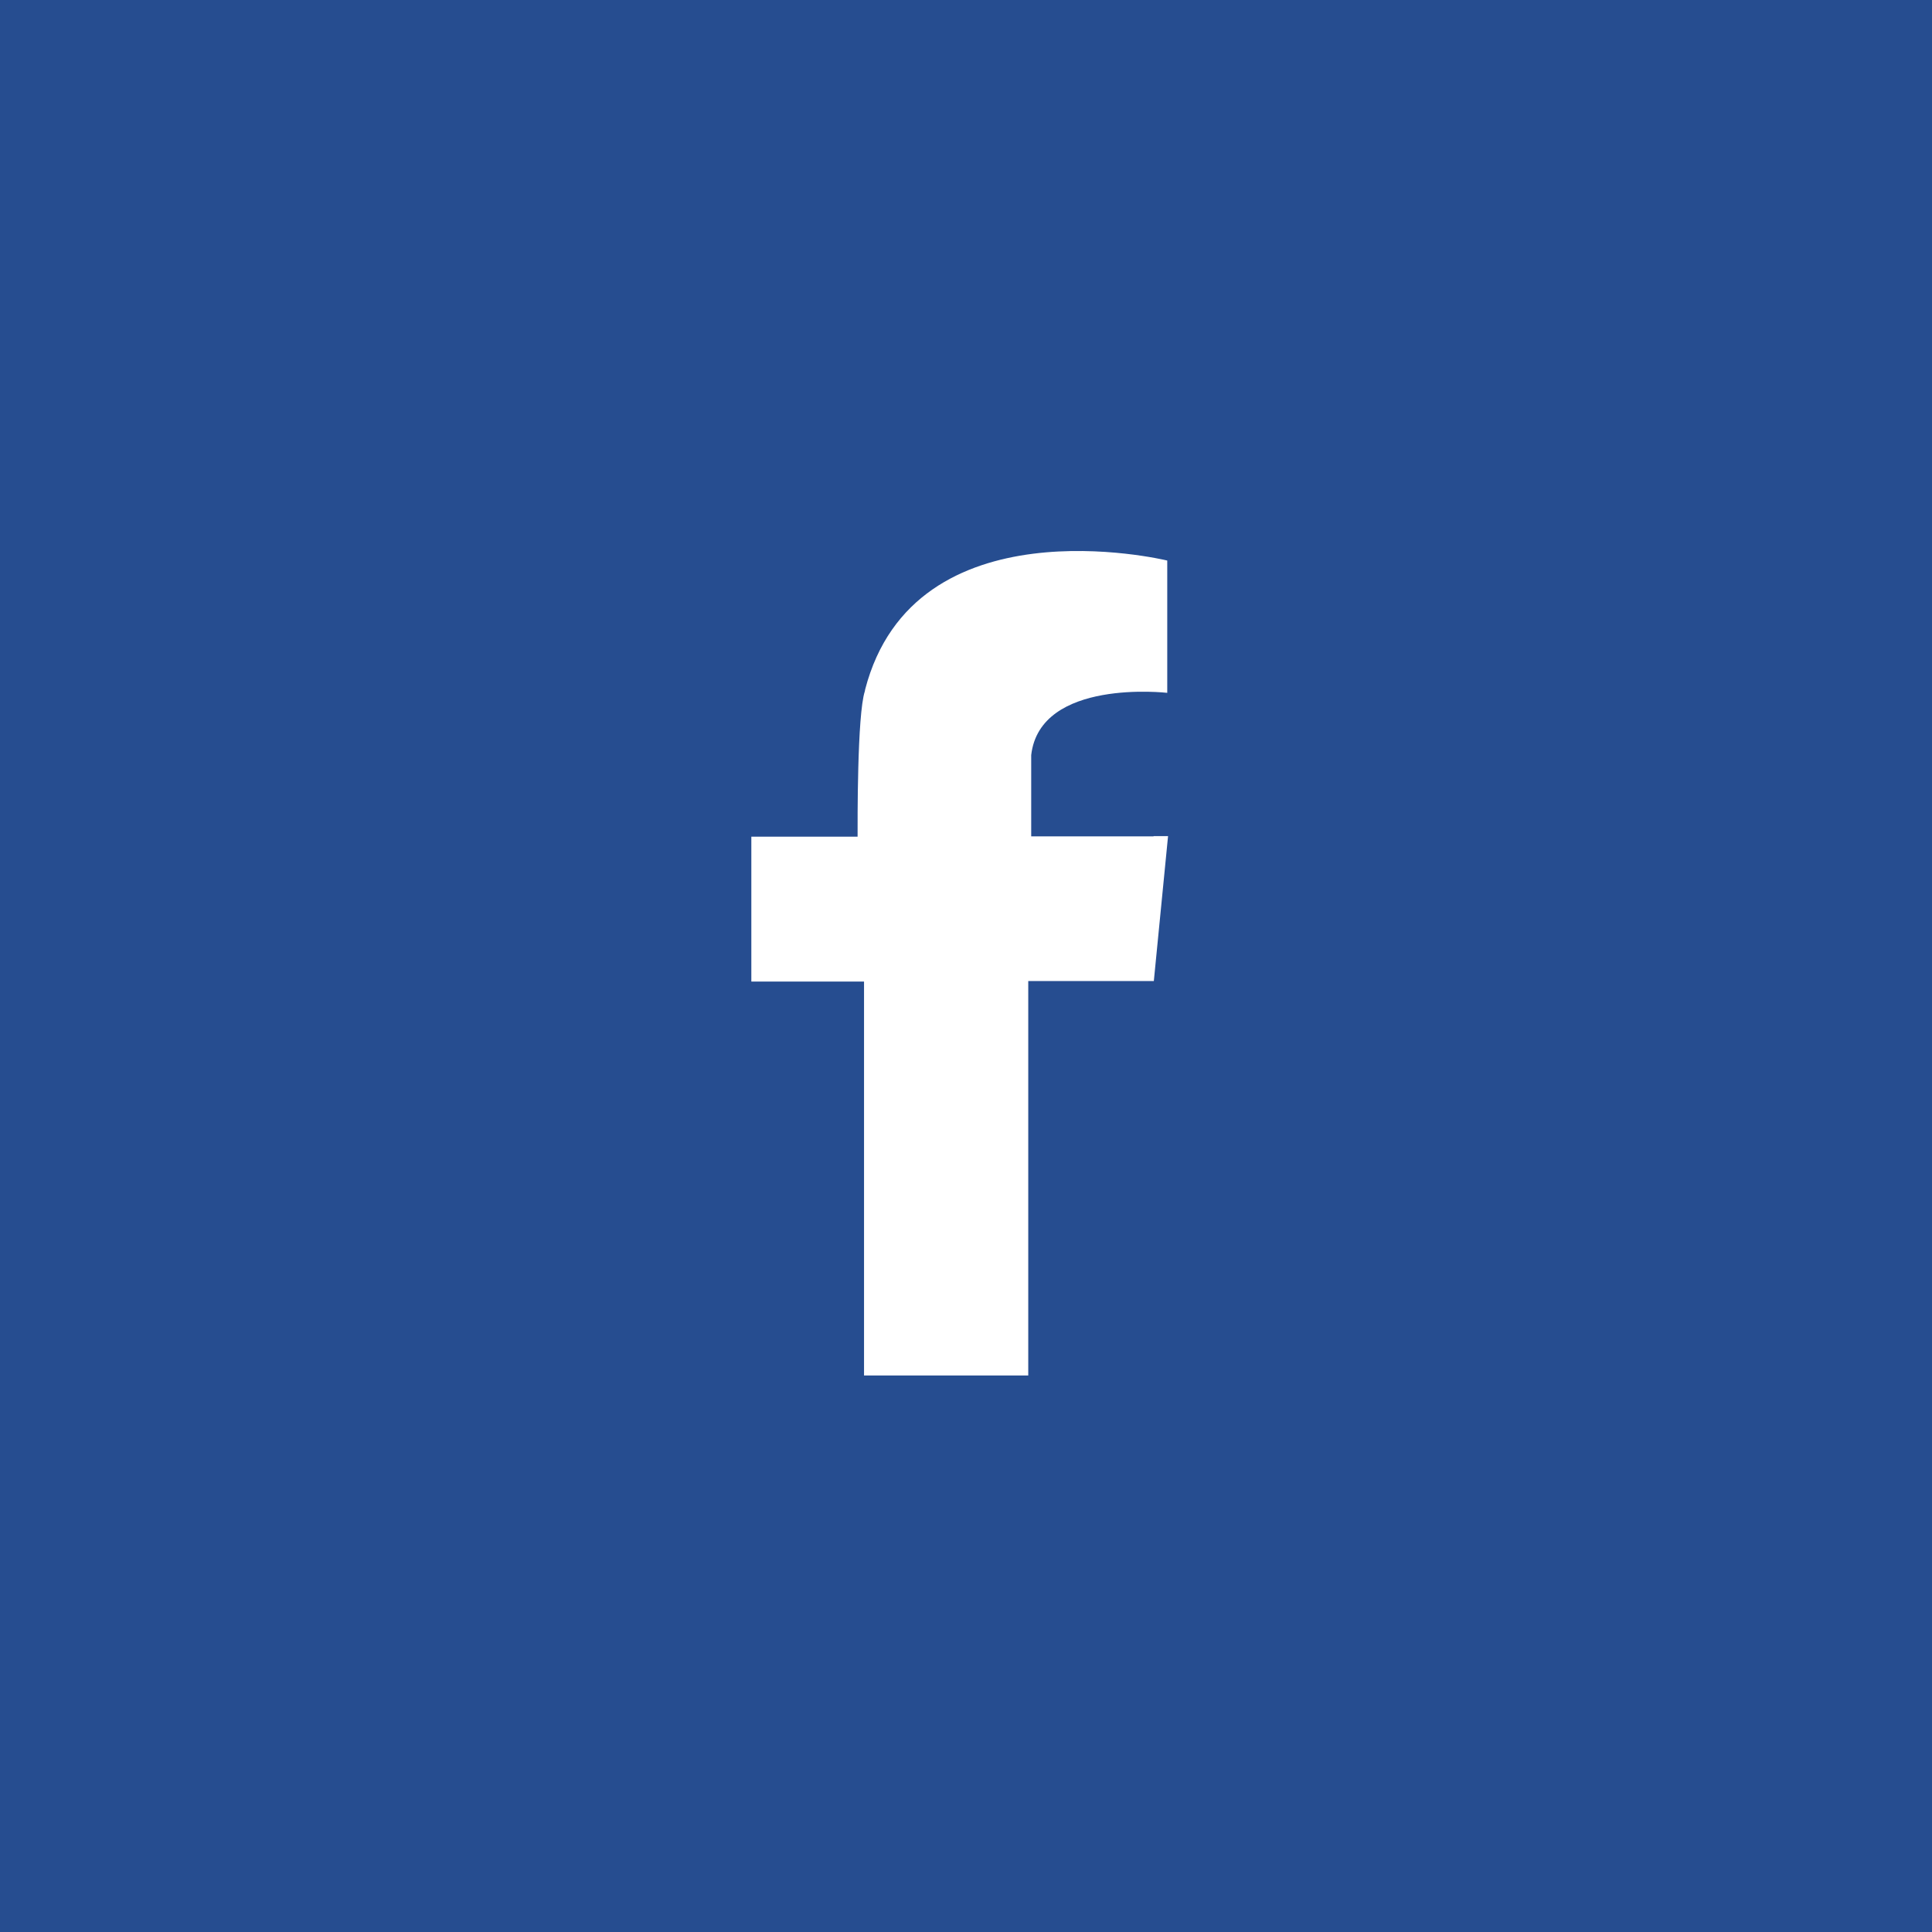 <?xml version="1.0" encoding="utf-8"?>
<!-- Generator: Adobe Illustrator 25.4.1, SVG Export Plug-In . SVG Version: 6.00 Build 0)  -->
<svg version="1.1" id="Layer_1" xmlns="http://www.w3.org/2000/svg" xmlns:xlink="http://www.w3.org/1999/xlink" x="0px" y="0px"
	 viewBox="0 0 72 72" style="enable-background:new 0 0 72 72;" xml:space="preserve">
<style type="text/css">
	.st0{fill-rule:evenodd;clip-rule:evenodd;fill:#264D90;}
	.st1{fill-rule:evenodd;clip-rule:evenodd;fill:#FFFFFF;}
</style>
<rect class="st0" width="72" height="72"/>
<path class="st1" d="M42.99,31.17h-4.56v-3.03c0.33-2.87,5.07-2.32,5.07-2.32l0-0.2l0-0.02v-4.71h0v0h0
	c-0.16-0.04-9.43-2.24-11.26,4.81c0,0,0,0,0,0.01c0,0.01-0.01,0.03-0.01,0.05c-0.29,0.88-0.27,4.92-0.27,5.42H28v5.4h4.2v14.68h6.12
	V36.56h4.68l0.53-5.4H42.99z"/>
</svg>
